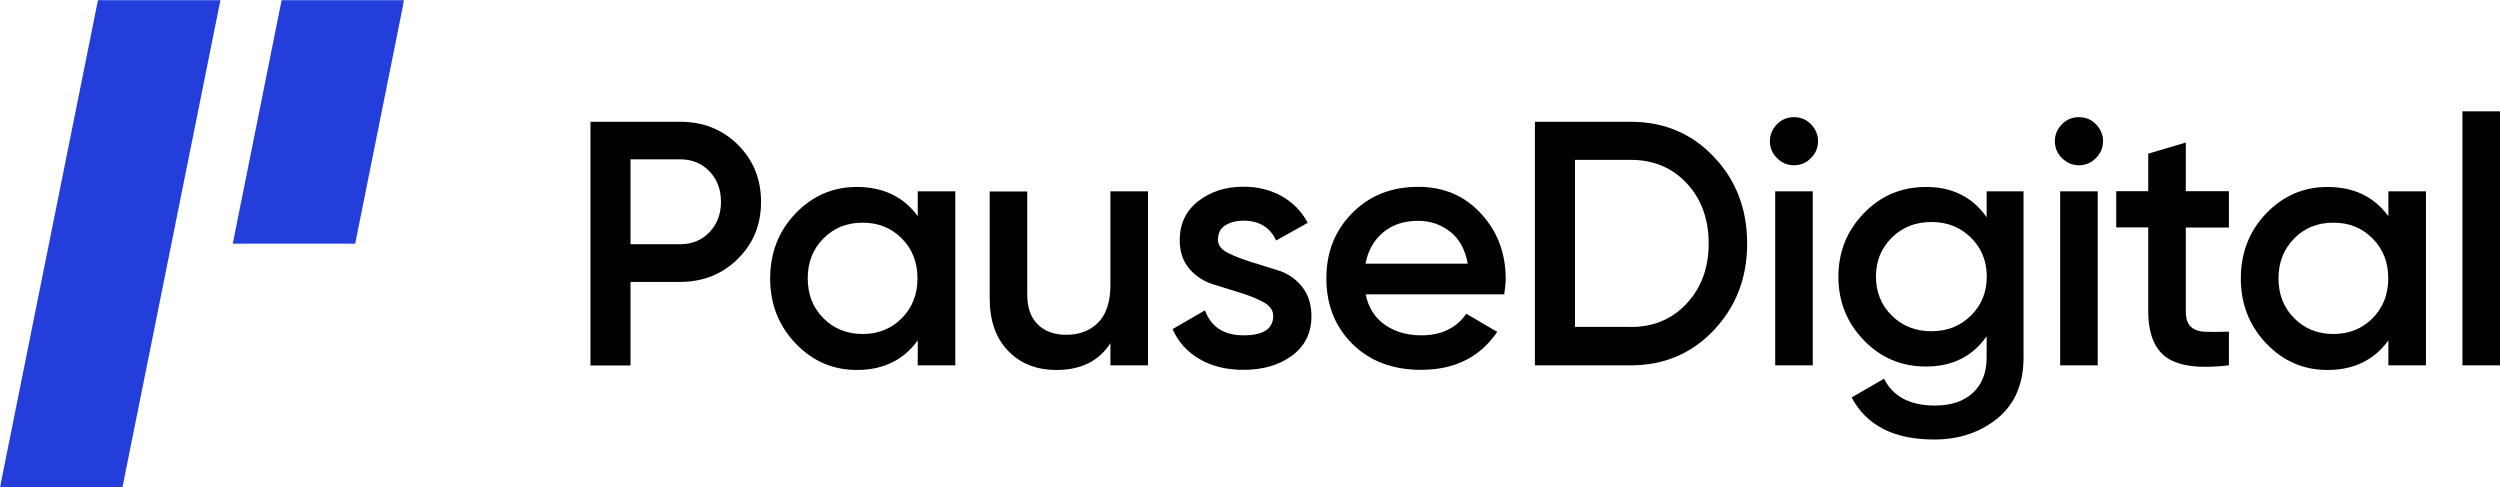 <svg width="1647" height="321" viewBox="0 0 1647 321" fill="none" xmlns="http://www.w3.org/2000/svg">
<g clip-path="url(#clip0_71_144)">
<mask id="mask0_71_144" style="mask-type:luminance" maskUnits="userSpaceOnUse" x="0" y="0" width="267" height="321">
<path d="M266.238 0H0V321H266.238V0Z" fill="white"/>
</mask>
<g mask="url(#mask0_71_144)">
<path d="M64.556 0H145.229L80.673 321H0L64.556 0ZM185.565 0H266.238L234.004 160.544H153.331L185.565 0Z" fill="#243EDB"/>
</g>
<path d="M448.144 80.228C463.303 80.228 475.936 85.281 486.129 95.385C496.322 105.49 501.374 118.034 501.374 133.017C501.374 148 496.322 160.369 486.129 170.474C475.936 180.579 463.303 185.718 448.144 185.718H415.387V240.772H388.99V80.228H448.144ZM448.144 160.892C455.898 160.892 462.345 158.279 467.398 152.965C472.451 147.651 474.977 141.031 474.977 132.93C474.977 124.829 472.451 118.121 467.398 112.894C462.345 107.581 455.898 104.967 448.144 104.967H415.387V160.892H448.144Z" fill="black"/>
<path d="M604.611 126.048H629.353V240.685H604.611V224.221C595.29 237.2 581.873 243.734 564.449 243.734C548.681 243.734 535.264 237.897 524.113 226.224C512.961 214.552 507.386 200.266 507.386 183.454C507.386 166.641 512.961 152.181 524.113 140.595C535.264 129.01 548.681 123.173 564.449 123.173C581.873 123.173 595.29 129.62 604.611 142.425V126.135V126.048ZM542.408 209.586C549.29 216.555 557.915 220.04 568.283 220.04C578.65 220.04 587.275 216.555 594.157 209.586C601.04 202.618 604.437 193.907 604.437 183.366C604.437 172.826 601.04 164.115 594.157 157.146C587.275 150.178 578.65 146.693 568.283 146.693C557.915 146.693 549.29 150.178 542.408 157.146C535.525 164.115 532.128 172.826 532.128 183.366C532.128 193.907 535.525 202.705 542.408 209.586Z" fill="black"/>
<path d="M731.545 126.048H756.287V240.685H731.545V226.05C724.053 237.81 712.204 243.734 696 243.734C682.845 243.734 672.216 239.552 664.114 231.103C656.012 222.74 652.005 211.154 652.005 196.52V126.135H676.747V193.994C676.747 202.531 679.012 209.151 683.629 213.681C688.247 218.297 694.519 220.562 702.447 220.562C711.159 220.562 718.216 217.862 723.53 212.461C728.844 207.06 731.545 198.785 731.545 187.548V126.135V126.048Z" fill="black"/>
<path d="M802.286 157.495C802.286 161.24 804.377 164.289 808.646 166.467C812.915 168.645 817.968 170.648 823.892 172.478C829.816 174.307 835.915 176.223 842.1 178.14C848.286 180.056 853.513 183.628 857.694 188.767C861.876 193.907 863.967 200.44 863.967 208.367C863.967 219.343 859.698 227.967 851.248 234.238C842.797 240.51 832.081 243.646 819.275 243.646C807.949 243.646 798.279 241.294 790.177 236.503C782.074 231.799 776.15 225.179 772.491 216.817L793.836 204.447C797.843 215.423 806.294 220.911 819.275 220.911C832.256 220.911 838.789 216.642 838.789 208.106C838.789 204.447 836.699 201.485 832.517 199.133C828.335 196.868 823.282 194.778 817.358 192.948C811.434 191.119 805.336 189.203 799.15 187.286C792.965 185.37 787.737 181.973 783.468 177.007C779.287 172.042 777.196 165.77 777.196 158.104C777.196 147.564 781.203 139.027 789.218 132.668C797.233 126.309 807.252 122.999 819.1 122.999C828.596 122.999 837.047 125.09 844.452 129.271C851.857 133.452 857.52 139.289 861.528 146.78L840.706 158.453C836.699 149.742 829.555 145.386 819.188 145.386C814.483 145.386 810.476 146.432 807.252 148.435C804.029 150.439 802.461 153.488 802.461 157.408L802.286 157.495Z" fill="black"/>
<path d="M899.686 193.907C901.516 202.618 905.698 209.325 912.319 213.942C918.853 218.559 926.955 220.911 936.364 220.911C949.519 220.911 959.363 216.207 965.984 206.712L986.371 218.646C975.045 235.284 958.318 243.646 936.189 243.646C917.546 243.646 902.474 237.984 890.974 226.573C879.474 215.161 873.812 200.788 873.812 183.366C873.812 165.944 879.474 151.92 890.8 140.421C902.126 128.836 916.675 123.086 934.36 123.086C951.174 123.086 964.939 129.01 975.742 140.77C986.545 152.529 991.946 166.815 991.946 183.628C991.946 186.241 991.598 189.638 990.988 193.907H899.686ZM899.512 173.697H966.943C965.287 164.376 961.367 157.32 955.356 152.617C949.345 147.913 942.288 145.474 934.186 145.474C925.038 145.474 917.372 148 911.273 153.052C905.175 158.104 901.254 164.986 899.599 173.697H899.512Z" fill="black"/>
<path d="M1074.27 80.228C1096.32 80.228 1114.61 87.981 1129.16 103.4C1143.8 118.818 1151.03 137.895 1151.03 160.456C1151.03 183.018 1143.71 201.921 1129.16 217.426C1114.52 232.932 1096.23 240.685 1074.27 240.685H1011.2V80.228H1074.27ZM1074.27 215.423C1089.43 215.423 1101.72 210.196 1111.3 199.83C1120.88 189.464 1125.68 176.311 1125.68 160.369C1125.68 144.428 1120.88 131.1 1111.3 120.821C1101.72 110.543 1089.43 105.316 1074.27 105.316H1037.6V215.336H1074.27V215.423Z" fill="black"/>
<path d="M1193.02 104.183C1189.88 107.319 1186.14 108.887 1181.87 108.887C1177.6 108.887 1173.85 107.319 1170.72 104.183C1167.58 101.047 1166.01 97.389 1166.01 93.033C1166.01 88.678 1167.58 85.019 1170.63 81.883C1173.68 78.747 1177.42 77.179 1181.87 77.179C1186.31 77.179 1190.06 78.747 1193.11 81.883C1196.15 85.019 1197.72 88.765 1197.72 93.033C1197.72 97.302 1196.16 101.047 1193.02 104.183ZM1169.5 240.685V126.048H1194.24V240.685H1169.5Z" fill="black"/>
<path d="M1308.8 126.048H1333.11V235.458C1333.11 252.88 1327.36 266.208 1315.94 275.616C1304.44 284.937 1290.59 289.553 1274.21 289.553C1247.73 289.553 1229.7 280.32 1219.85 261.852L1241.2 249.483C1247.12 261.243 1258.27 267.166 1274.65 267.166C1285.37 267.166 1293.73 264.379 1299.74 258.804C1305.75 253.229 1308.8 245.476 1308.8 235.545V221.521C1299.48 234.848 1286.15 241.469 1268.9 241.469C1252.7 241.469 1239.02 235.719 1227.87 224.134C1216.72 212.635 1211.14 198.611 1211.14 182.321C1211.14 166.032 1216.72 152.007 1227.87 140.508C1239.02 128.923 1252.7 123.173 1268.9 123.173C1286.15 123.173 1299.48 129.794 1308.8 143.122V126.135V126.048ZM1246.34 207.931C1253.31 214.813 1261.93 218.21 1272.38 218.21C1282.84 218.21 1291.46 214.813 1298.43 207.931C1305.4 201.05 1308.89 192.513 1308.89 182.234C1308.89 171.955 1305.4 163.418 1298.43 156.537C1291.46 149.655 1282.84 146.258 1272.38 146.258C1261.93 146.258 1253.31 149.655 1246.34 156.537C1239.37 163.418 1235.88 171.955 1235.88 182.234C1235.88 192.513 1239.37 201.05 1246.34 207.931Z" fill="black"/>
<path d="M1380.76 104.183C1377.63 107.319 1373.88 108.887 1369.61 108.887C1365.34 108.887 1361.6 107.319 1358.46 104.183C1355.32 101.047 1353.75 97.389 1353.75 93.033C1353.75 88.678 1355.32 85.019 1358.37 81.883C1361.42 78.747 1365.17 77.179 1369.61 77.179C1374.05 77.179 1377.8 78.747 1380.85 81.883C1383.9 85.019 1385.47 88.765 1385.47 93.033C1385.47 97.302 1383.9 101.047 1380.76 104.183ZM1357.24 240.685V126.048H1381.98V240.685H1357.24Z" fill="black"/>
<path d="M1468.4 149.916H1440V204.97C1440 209.674 1441.05 213.071 1443.23 215.162C1445.4 217.252 1448.54 218.385 1452.72 218.559C1456.9 218.733 1462.13 218.733 1468.4 218.472V240.685C1449.41 242.95 1435.82 241.294 1427.63 235.719C1419.44 230.144 1415.26 219.865 1415.26 204.883V149.829H1394.18V125.961H1415.26V101.222L1440 93.904V125.961H1468.4V149.829V149.916Z" fill="black"/>
<path d="M1573.47 126.048H1598.21V240.685H1573.47V224.221C1564.15 237.2 1550.73 243.734 1533.31 243.734C1517.54 243.734 1504.12 237.897 1492.97 226.224C1481.82 214.552 1476.25 200.266 1476.25 183.454C1476.25 166.641 1481.82 152.181 1492.97 140.595C1504.12 129.01 1517.54 123.173 1533.31 123.173C1550.73 123.173 1564.06 129.62 1573.47 142.425V126.135V126.048ZM1511.35 209.586C1518.24 216.555 1526.86 220.04 1537.23 220.04C1547.6 220.04 1556.22 216.555 1563.1 209.586C1569.99 202.618 1573.38 193.907 1573.38 183.366C1573.38 172.826 1569.99 164.115 1563.1 157.146C1556.22 150.178 1547.6 146.693 1537.23 146.693C1526.86 146.693 1518.15 150.178 1511.35 157.146C1504.56 164.115 1501.07 172.826 1501.07 183.366C1501.07 193.907 1504.47 202.705 1511.35 209.586Z" fill="black"/>
<path d="M1622.26 240.685V73.347H1647V240.685H1622.26Z" fill="black"/>
</g>
<defs>
<clipPath id="clip0_71_144">
<rect width="1647" height="321" fill="white"/>
</clipPath>
</defs>
</svg>
